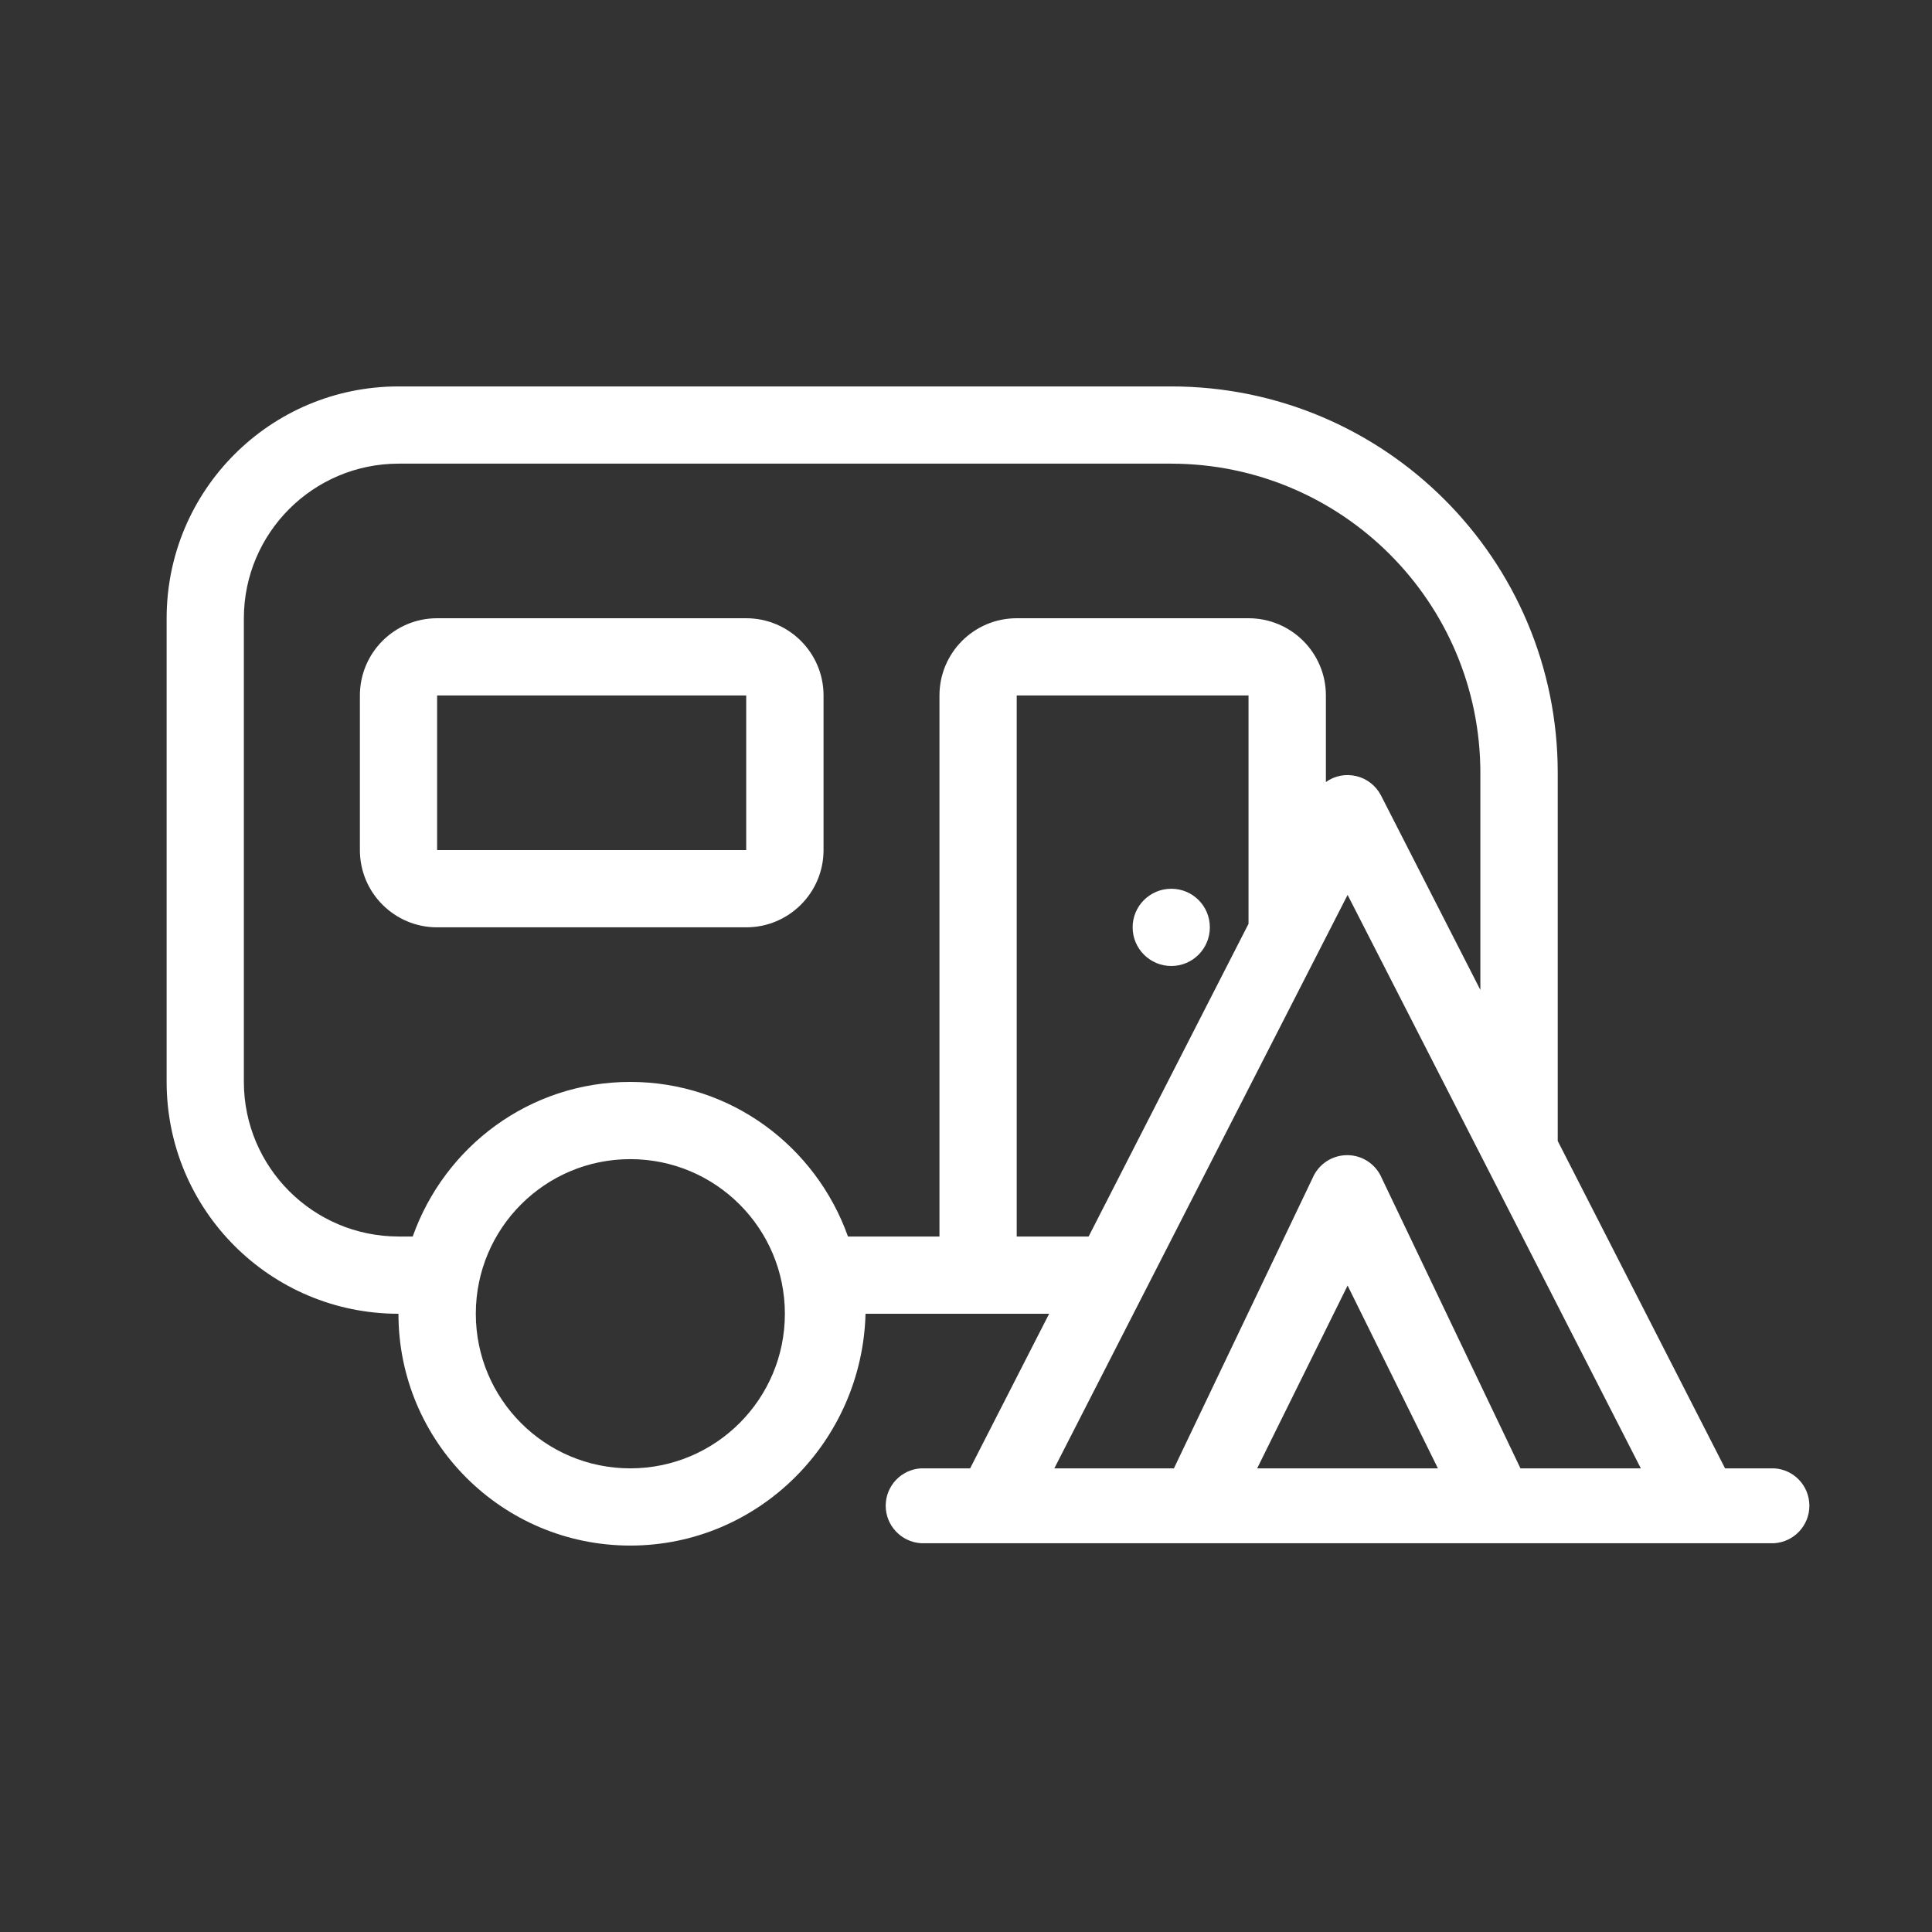<?xml version="1.0" encoding="UTF-8"?>
<svg xmlns="http://www.w3.org/2000/svg" xmlns:xlink="http://www.w3.org/1999/xlink" width="64px" height="64px" viewBox="0 0 64 64" version="1.1">
<rect x="0" y="0" width="64" height="64" fill="#333333" stroke="none"/>
<g id="surface1">
<path style=" stroke:none;fill-rule:nonzero;fill:rgb(100%,100%,100%);fill-opacity:1;" d="M 40.078 30.719 C 40.078 31.426 39.508 32 38.801 32 C 38.094 32 37.52 31.426 37.52 30.719 C 37.52 30.012 38.094 29.441 38.801 29.441 C 39.508 29.441 40.078 30.012 40.078 30.719 Z M 40.078 30.719 "/>
<path style=" stroke:none;fill-rule:nonzero;fill:rgb(100%,100%,100%);fill-opacity:1;" d="M 24.719 20.48 L 14.48 20.48 C 13.066 20.48 11.922 21.625 11.922 23.039 L 11.922 28.16 C 11.922 29.574 13.066 30.719 14.48 30.719 L 24.719 30.719 C 26.133 30.719 27.281 29.574 27.281 28.16 L 27.281 23.039 C 27.281 21.625 26.133 20.48 24.719 20.48 Z M 24.719 28.16 L 14.48 28.16 L 14.48 23.039 L 24.719 23.039 Z M 24.719 28.16 "/>
<path style=" stroke:none;fill-rule:nonzero;fill:rgb(100%,100%,100%);fill-opacity:1;" d="M 58.773 48.641 L 57.145 48.641 L 51.602 37.797 L 51.602 25.602 C 51.602 18.531 45.871 12.801 38.801 12.801 L 13.199 12.801 C 8.957 12.801 5.52 16.238 5.52 20.48 L 5.52 35.84 C 5.52 40.082 8.957 43.52 13.199 43.52 C 13.199 47.762 16.637 51.199 20.879 51.199 C 25.121 51.199 28.559 47.762 28.672 43.52 L 34.754 43.52 L 32.137 48.641 L 30.508 48.641 C 29.852 48.68 29.34 49.223 29.34 49.879 C 29.34 50.535 29.852 51.078 30.508 51.121 L 58.773 51.121 C 59.43 51.078 59.938 50.535 59.938 49.879 C 59.938 49.223 59.43 48.68 58.773 48.641 Z M 20.879 48.641 C 18.051 48.641 15.762 46.348 15.762 43.52 C 15.762 40.691 18.051 38.398 20.879 38.398 C 23.707 38.398 26 40.691 26 43.52 C 26 46.348 23.707 48.641 20.879 48.641 Z M 31.121 23.039 L 31.121 40.961 L 28.09 40.961 C 27.031 37.984 24.219 35.84 20.879 35.84 C 17.539 35.84 14.727 37.984 13.672 40.961 L 13.199 40.961 C 10.375 40.957 8.082 38.668 8.078 35.84 L 8.078 20.48 C 8.082 17.652 10.375 15.363 13.199 15.359 L 38.801 15.359 C 44.453 15.367 49.035 19.945 49.039 25.602 L 49.039 32.793 L 45.746 26.348 C 45.578 26.027 45.281 25.793 44.934 25.711 C 44.582 25.625 44.215 25.695 43.922 25.906 L 43.922 23.039 C 43.922 21.625 42.773 20.48 41.359 20.48 L 33.68 20.48 C 32.266 20.48 31.121 21.625 31.121 23.039 Z M 33.68 40.961 L 33.68 23.039 L 41.359 23.039 L 41.359 30.602 L 36.062 40.961 Z M 41.645 48.641 L 44.641 42.586 L 47.633 48.641 Z M 50.367 48.641 L 45.773 39.027 C 45.578 38.566 45.129 38.266 44.629 38.266 C 44.125 38.266 43.676 38.566 43.48 39.027 L 38.887 48.641 L 34.926 48.641 L 44.641 29.645 L 54.355 48.641 Z M 50.367 48.641 "/>
</g>
</svg>
